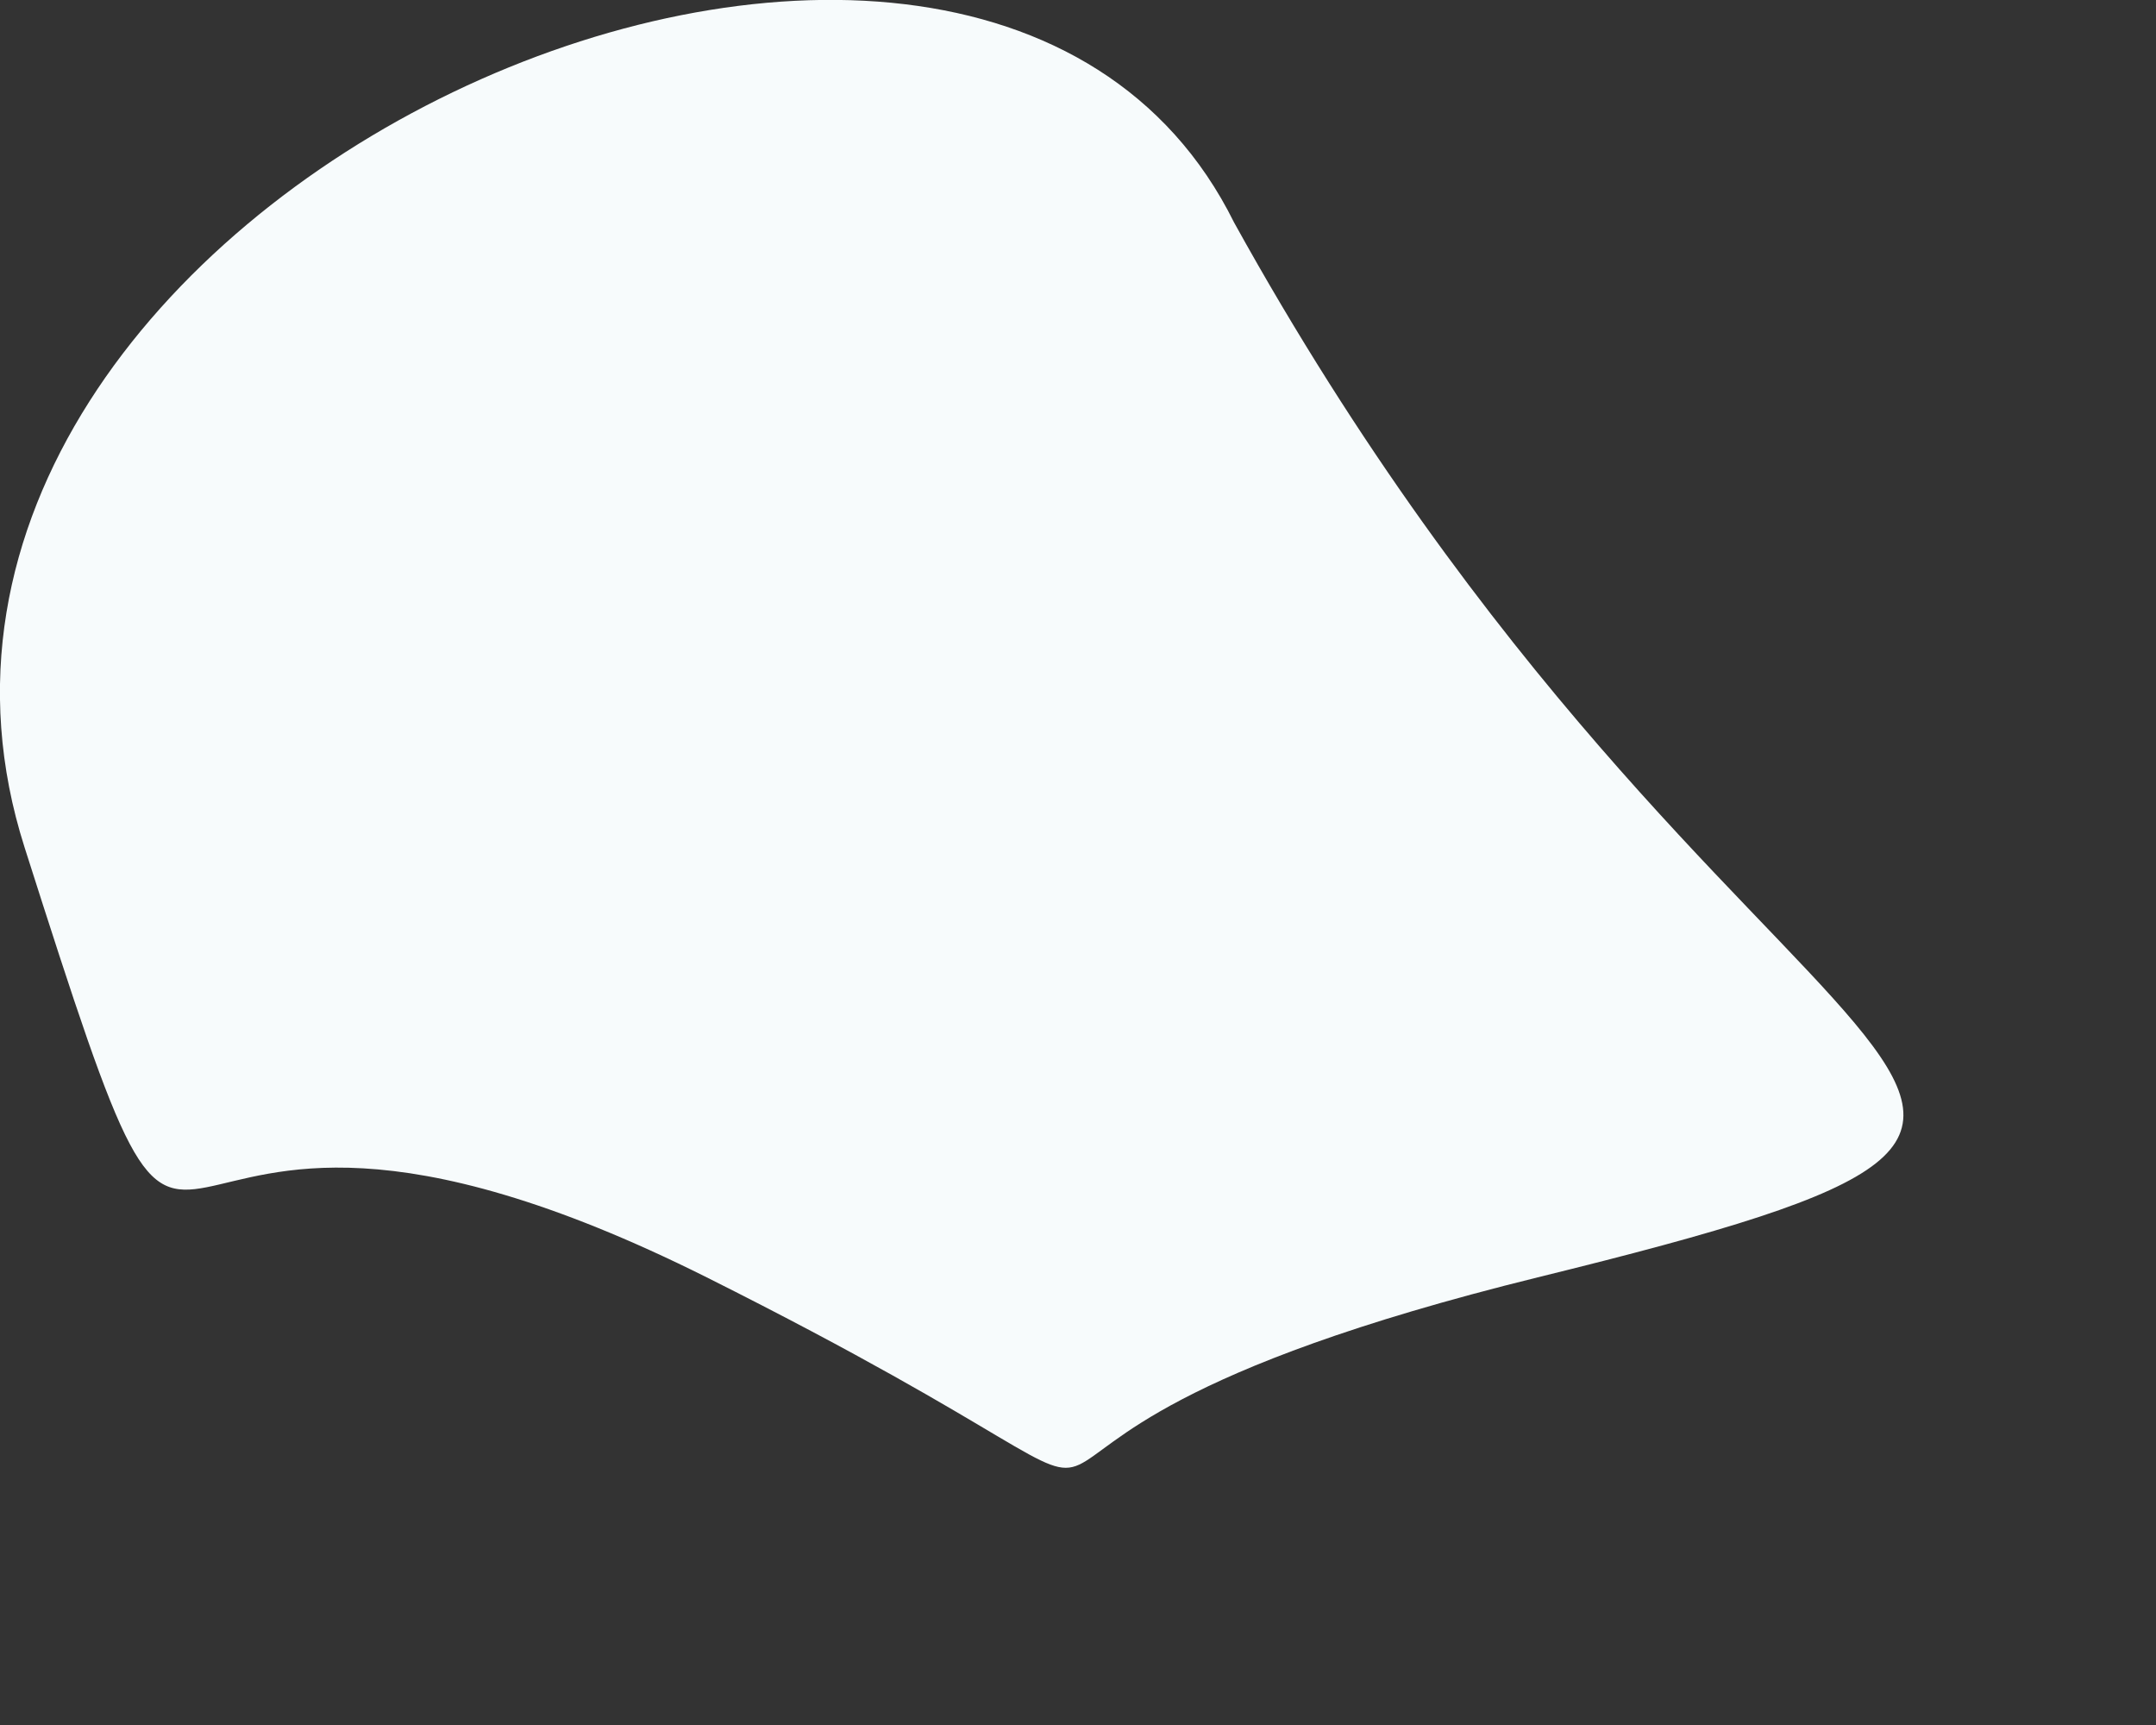 <?xml version="1.0" encoding="utf-8"?>
<svg xmlns="http://www.w3.org/2000/svg" fill="none" height="100%" overflow="visible" preserveAspectRatio="none" style="display: block;" viewBox="0 0 5 4" width="100%">
<rect x="0" y="0" width="5" height="4" fill="#333333" stroke="none"/>
<path d="M2.862 0.516C4.032 2.63 5.295 2.537 3.566 2.962C1.838 3.388 3.101 3.694 1.639 2.962C0.177 2.231 0.536 3.468 0.057 1.965C-0.422 0.463 2.25 -0.72 2.862 0.516Z" fill="#F7FBFC" id="Vector"/>
</svg>